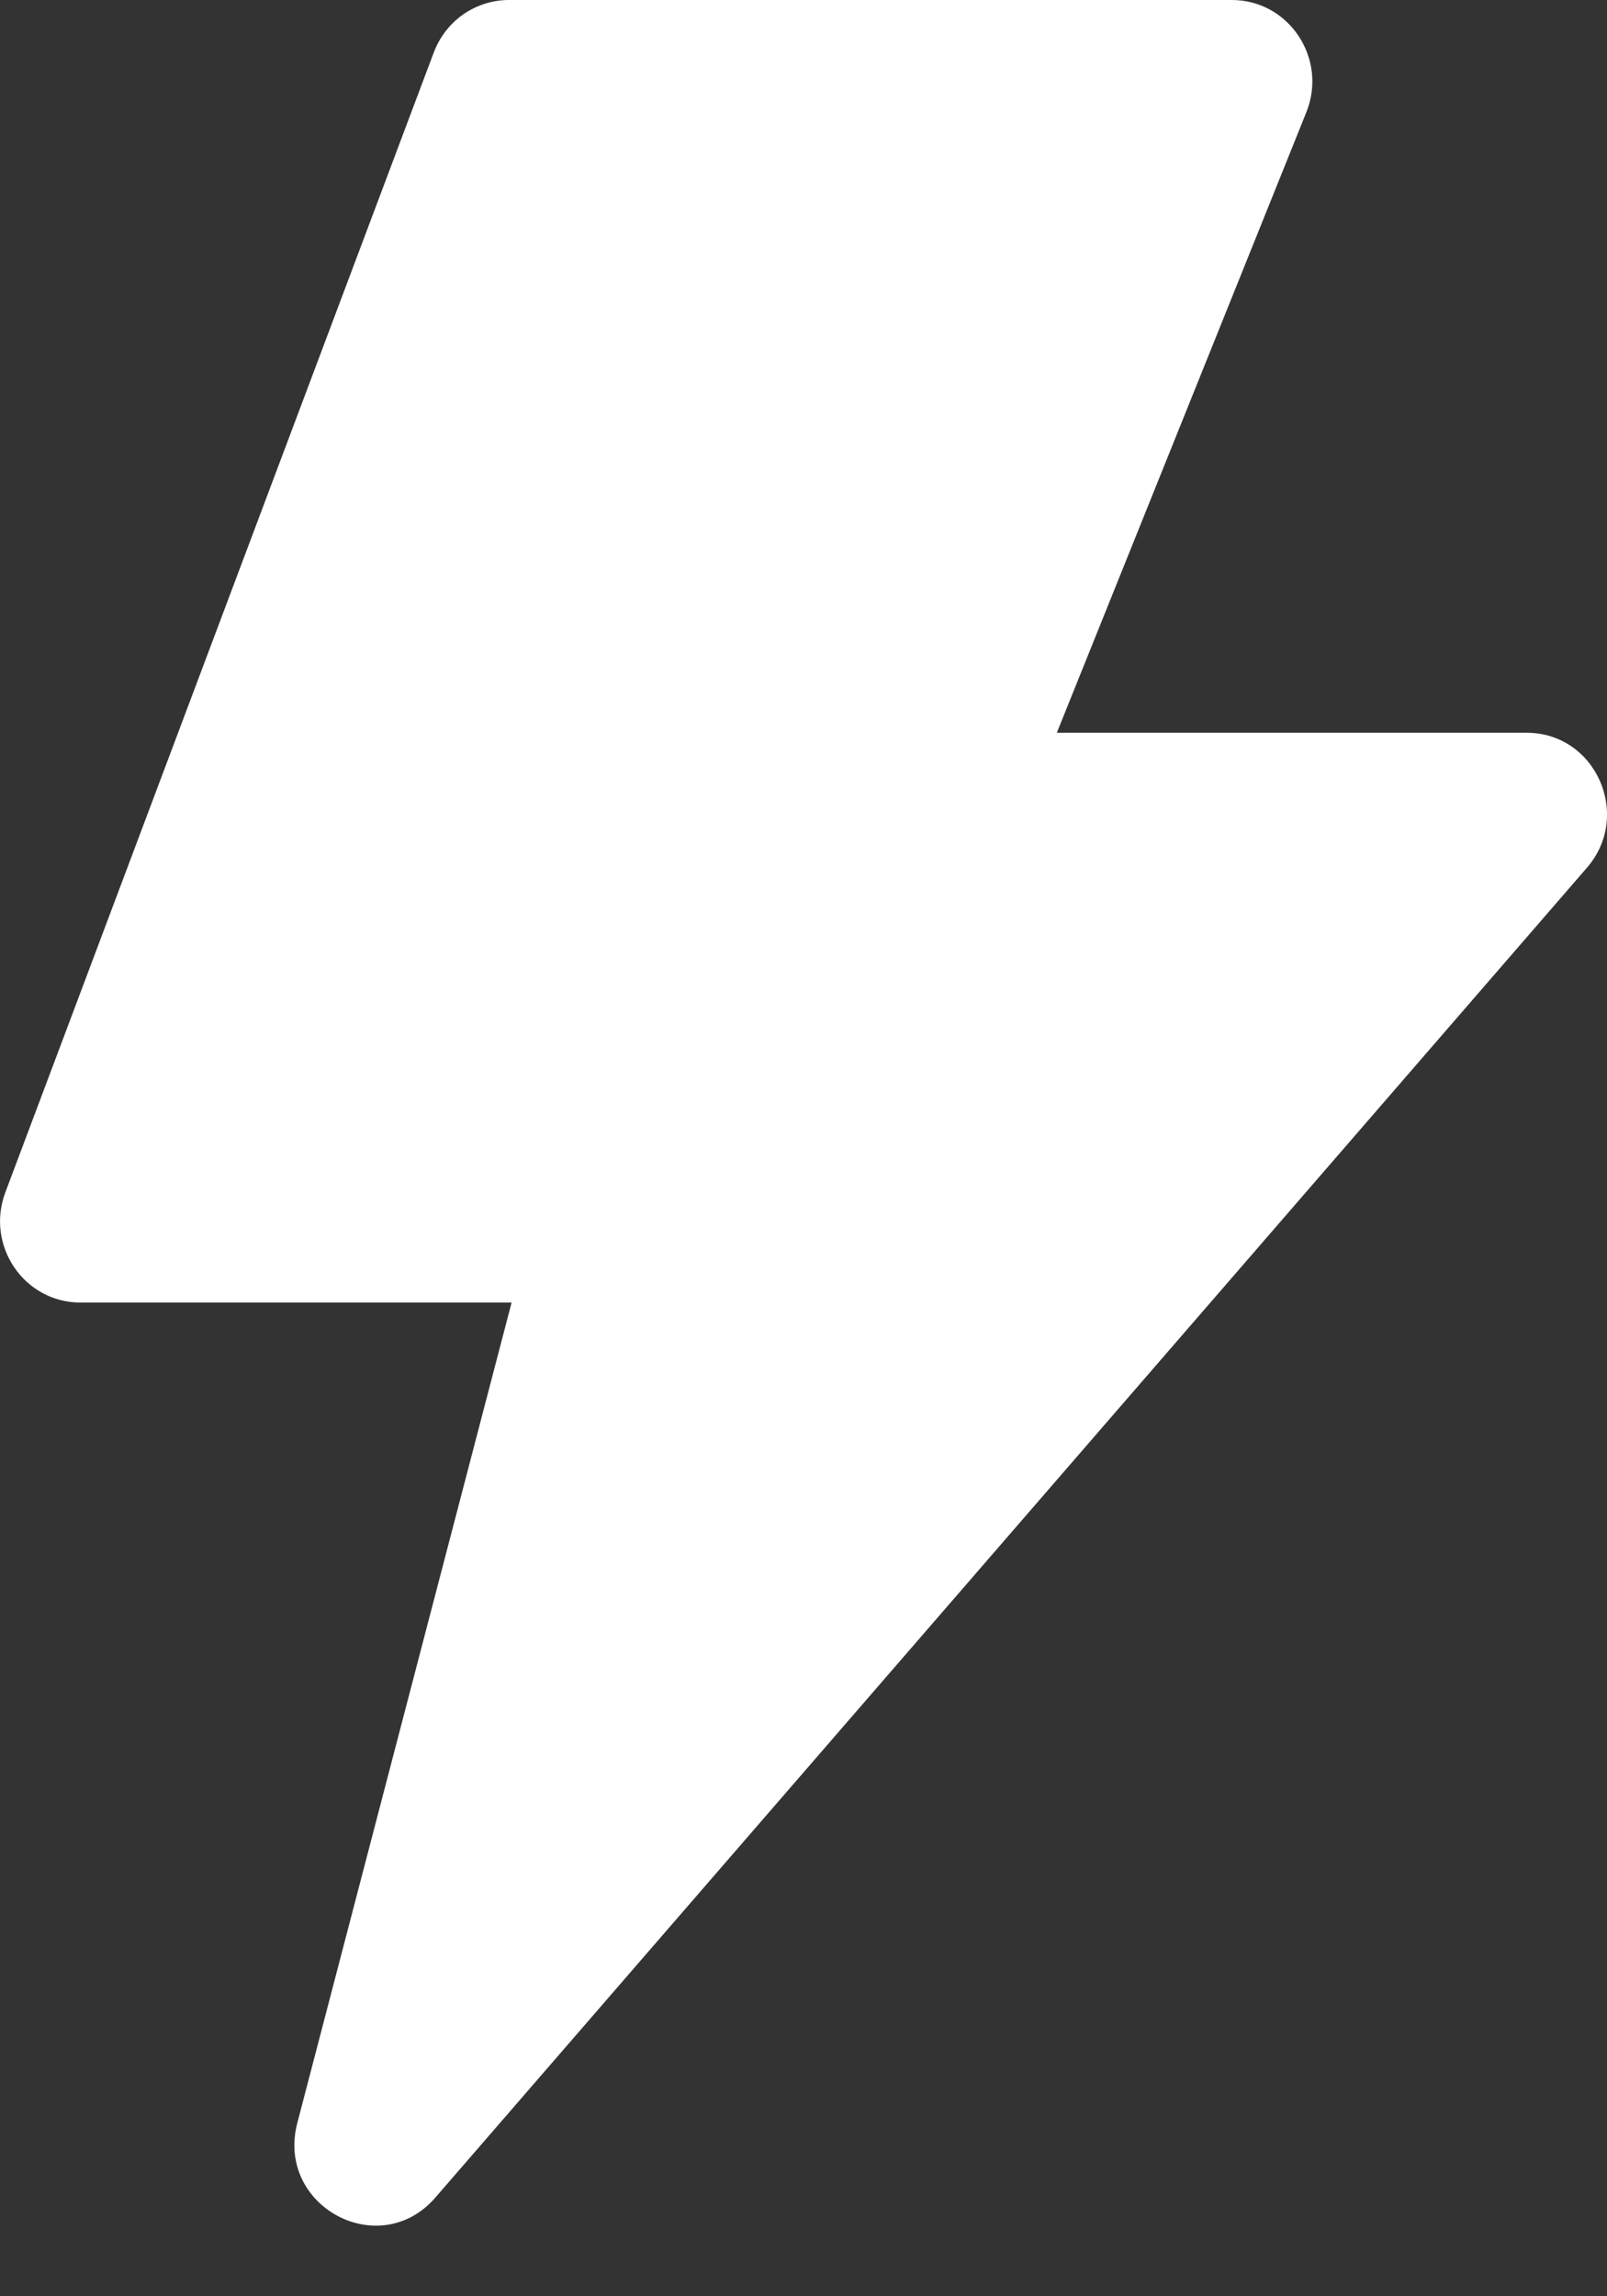 <svg xmlns="http://www.w3.org/2000/svg" fill="none" viewBox="0 0 14 20" height="20" width="14">
<rect x="0" y="0" width="14" height="20" fill="#333333" stroke="none"/>
<path fill="white" d="M4.457 11.345H0.701C0.21 11.345 -0.128 10.848 0.047 10.384L3.779 0.457C3.83 0.322 3.919 0.207 4.036 0.125C4.153 0.044 4.292 2.19336e-05 4.433 0H10.732C11.229 0 11.568 0.51 11.381 0.977L9.207 6.382H13.299C13.901 6.382 14.222 7.1 13.825 7.558L3.793 19.14C3.305 19.703 2.401 19.215 2.59 18.491L4.457 11.345Z"></path>
</svg>
